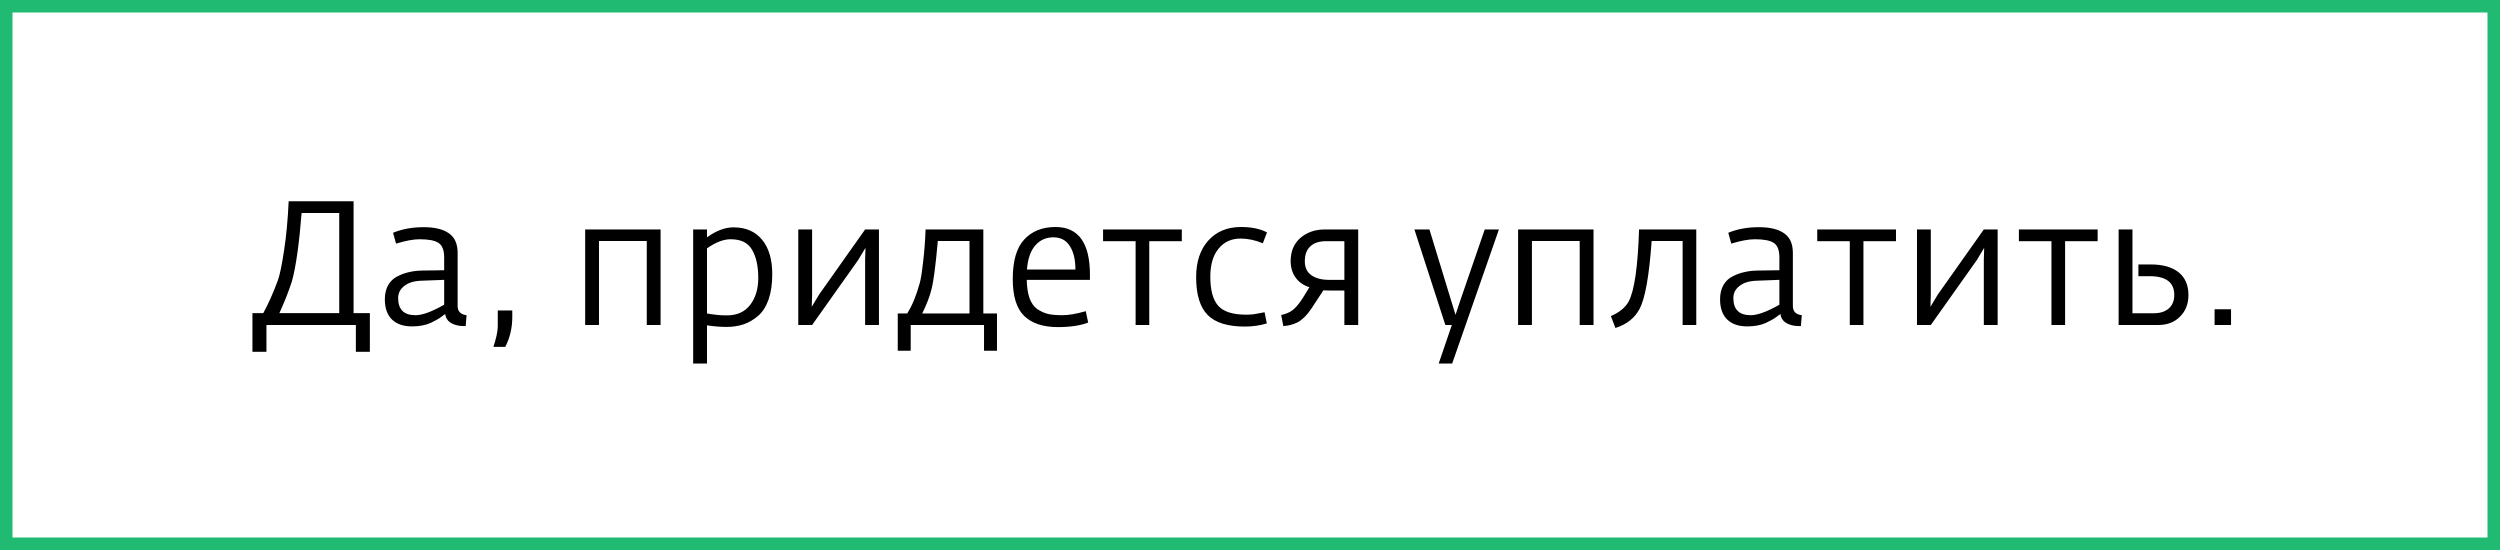 <?xml version="1.0" encoding="UTF-8"?> <svg xmlns="http://www.w3.org/2000/svg" width="200" height="44" viewBox="0 0 200 44" fill="none"><rect x="0" y="0" width="200" height="44" fill="#333333" stroke="none"/> <rect x="0.5" y="0.5" width="199" height="43" fill="white"></rect> <path d="M20.195 28.142V25.048H21.063C21.492 24.255 21.884 23.373 22.239 22.402C22.397 21.945 22.561 21.147 22.729 20.008C22.906 18.86 23.027 17.558 23.093 16.102H28.287V25.048H29.589V28.142H28.469V26H21.315V28.142H20.195ZM22.351 25.048H27.139V17.04H24.129C23.933 19.513 23.676 21.329 23.359 22.486C23.116 23.251 22.78 24.105 22.351 25.048ZM32.957 26.112C32.266 26.112 31.729 25.925 31.347 25.552C30.973 25.179 30.787 24.642 30.787 23.942C30.787 23.503 30.875 23.125 31.053 22.808C31.239 22.491 31.487 22.257 31.795 22.108C32.103 21.949 32.411 21.837 32.719 21.772C33.027 21.697 33.358 21.655 33.713 21.646L35.533 21.618V20.596C35.533 20.017 35.383 19.63 35.085 19.434C34.795 19.238 34.291 19.14 33.573 19.14C33.078 19.14 32.448 19.257 31.683 19.49L31.445 18.622C32.163 18.323 32.98 18.174 33.895 18.174C34.781 18.174 35.453 18.337 35.911 18.664C36.377 18.981 36.611 19.504 36.611 20.232V24.474C36.611 24.913 36.849 25.16 37.325 25.216L37.255 26.084H37.059C36.704 26.084 36.382 26.005 36.093 25.846C35.813 25.678 35.654 25.435 35.617 25.118C35.598 25.127 35.509 25.193 35.351 25.314C35.201 25.426 35.066 25.515 34.945 25.58C34.823 25.645 34.66 25.729 34.455 25.832C34.249 25.925 34.021 25.995 33.769 26.042C33.517 26.089 33.246 26.112 32.957 26.112ZM33.237 25.216C33.787 25.216 34.553 24.936 35.533 24.376V22.388L33.699 22.458C33.12 22.477 32.667 22.617 32.341 22.878C32.014 23.13 31.851 23.452 31.851 23.844C31.851 24.759 32.313 25.216 33.237 25.216ZM39.471 27.75C39.704 27.05 39.821 26.504 39.821 26.112V24.838H40.983V25.356C40.983 26.224 40.796 27.022 40.423 27.75H39.471ZM46.813 26V18.356H52.847V26H51.741V19.28H47.919V26H46.813ZM55.453 29.08V18.356H56.559V18.986C57.297 18.454 58.001 18.188 58.673 18.188C59.663 18.188 60.428 18.519 60.969 19.182C61.511 19.835 61.781 20.759 61.781 21.954C61.781 22.719 61.683 23.387 61.487 23.956C61.291 24.516 61.016 24.95 60.661 25.258C60.307 25.566 59.919 25.795 59.499 25.944C59.079 26.084 58.617 26.154 58.113 26.154C57.647 26.154 57.129 26.112 56.559 26.028V29.08H55.453ZM58.155 25.23C58.958 25.23 59.574 24.955 60.003 24.404C60.442 23.844 60.661 23.121 60.661 22.234C60.661 21.301 60.498 20.554 60.171 19.994C59.854 19.425 59.28 19.14 58.449 19.14C57.88 19.14 57.25 19.383 56.559 19.868V25.076C56.597 25.076 56.704 25.095 56.881 25.132C57.068 25.16 57.259 25.183 57.455 25.202C57.651 25.221 57.885 25.23 58.155 25.23ZM63.862 26V18.356H64.968V23.578L64.94 24.544L65.528 23.564L69.21 18.356H70.316V26H69.21V20.792L69.238 19.826L68.65 20.806L64.968 26H63.862ZM71.82 28.058V25.076H72.576C72.968 24.46 73.299 23.662 73.57 22.682C73.663 22.365 73.757 21.781 73.85 20.932C73.953 20.073 74.018 19.215 74.046 18.356H78.666V25.076H79.758V28.058H78.722V26H72.856V28.058H71.82ZM73.78 25.076H77.56V19.28H75.026C74.849 21.249 74.681 22.533 74.522 23.13C74.391 23.681 74.144 24.329 73.78 25.076ZM84.633 26.168C83.457 26.168 82.561 25.874 81.945 25.286C81.329 24.698 81.021 23.709 81.021 22.318C81.021 20.862 81.329 19.807 81.945 19.154C82.561 18.491 83.392 18.16 84.437 18.16C86.276 18.16 87.195 19.434 87.195 21.982V22.388H82.141C82.15 22.976 82.225 23.466 82.365 23.858C82.505 24.241 82.71 24.53 82.981 24.726C83.261 24.913 83.55 25.043 83.849 25.118C84.157 25.183 84.53 25.216 84.969 25.216C85.492 25.216 86.122 25.109 86.859 24.894L87.055 25.804C86.43 26.047 85.622 26.168 84.633 26.168ZM82.155 21.562H86.033C86.033 20.769 85.884 20.143 85.585 19.686C85.296 19.219 84.857 18.986 84.269 18.986C83.681 18.986 83.196 19.205 82.813 19.644C82.44 20.083 82.22 20.722 82.155 21.562ZM90.849 26V19.294H88.245V18.356H94.544V19.294H91.941V26H90.849ZM99.583 26.126C98.22 26.126 97.231 25.818 96.615 25.202C95.999 24.577 95.691 23.569 95.691 22.178C95.691 20.946 96.013 19.971 96.657 19.252C97.31 18.524 98.183 18.16 99.275 18.16C100.124 18.16 100.82 18.305 101.361 18.594L101.025 19.462C100.418 19.21 99.826 19.084 99.247 19.084C98.51 19.084 97.922 19.355 97.483 19.896C97.044 20.428 96.825 21.175 96.825 22.136C96.825 23.209 97.035 23.984 97.455 24.46C97.875 24.936 98.622 25.174 99.695 25.174C99.882 25.174 100.068 25.165 100.255 25.146C100.442 25.118 100.628 25.085 100.815 25.048C101.002 25.011 101.118 24.987 101.165 24.978L101.347 25.874C100.787 26.042 100.199 26.126 99.583 26.126ZM102.664 26.084L102.496 25.202C102.869 25.118 103.168 24.992 103.392 24.824C103.616 24.656 103.858 24.381 104.12 23.998C104.129 23.998 104.18 23.919 104.274 23.76C104.376 23.592 104.479 23.424 104.582 23.256C104.694 23.079 104.75 22.985 104.75 22.976C104.292 22.836 103.928 22.584 103.658 22.22C103.387 21.847 103.252 21.403 103.252 20.89C103.252 20.115 103.508 19.499 104.022 19.042C104.544 18.585 105.207 18.356 106.01 18.356H108.656V26H107.55V23.242H106.416C106.136 23.242 105.954 23.237 105.87 23.228L104.876 24.74C104.521 25.253 104.162 25.603 103.798 25.79C103.443 25.967 103.065 26.065 102.664 26.084ZM106.304 22.388H107.55V19.294H106.08C105.529 19.294 105.109 19.434 104.82 19.714C104.53 19.985 104.386 20.381 104.386 20.904C104.386 21.408 104.563 21.781 104.918 22.024C105.272 22.267 105.734 22.388 106.304 22.388ZM115.097 29.08L116.147 26H115.629L113.151 18.356H114.355L116.021 23.816L116.441 25.188L116.889 23.844L118.779 18.356H119.913L116.175 29.08H115.097ZM121.448 26V18.356H127.482V26H126.376V19.28H122.554V26H121.448ZM129.234 26.238L128.87 25.286C129.561 24.987 130.037 24.595 130.298 24.11C130.755 23.242 131.031 21.324 131.124 18.356H135.702V26H134.61V19.28H132.132C131.936 22.033 131.619 23.835 131.18 24.684C130.797 25.431 130.149 25.949 129.234 26.238ZM139.775 26.112C139.084 26.112 138.548 25.925 138.165 25.552C137.792 25.179 137.605 24.642 137.605 23.942C137.605 23.503 137.694 23.125 137.871 22.808C138.058 22.491 138.305 22.257 138.613 22.108C138.921 21.949 139.229 21.837 139.537 21.772C139.845 21.697 140.176 21.655 140.531 21.646L142.351 21.618V20.596C142.351 20.017 142.202 19.63 141.903 19.434C141.614 19.238 141.11 19.14 140.391 19.14C139.896 19.14 139.266 19.257 138.501 19.49L138.263 18.622C138.982 18.323 139.798 18.174 140.713 18.174C141.6 18.174 142.272 18.337 142.729 18.664C143.196 18.981 143.429 19.504 143.429 20.232V24.474C143.429 24.913 143.667 25.16 144.143 25.216L144.073 26.084H143.877C143.522 26.084 143.2 26.005 142.911 25.846C142.631 25.678 142.472 25.435 142.435 25.118C142.416 25.127 142.328 25.193 142.169 25.314C142.02 25.426 141.884 25.515 141.763 25.58C141.642 25.645 141.478 25.729 141.273 25.832C141.068 25.925 140.839 25.995 140.587 26.042C140.335 26.089 140.064 26.112 139.775 26.112ZM140.055 25.216C140.606 25.216 141.371 24.936 142.351 24.376V22.388L140.517 22.458C139.938 22.477 139.486 22.617 139.159 22.878C138.832 23.13 138.669 23.452 138.669 23.844C138.669 24.759 139.131 25.216 140.055 25.216ZM147.983 26V19.294H145.379V18.356H151.679V19.294H149.075V26H147.983ZM153.358 26V18.356H154.464V23.578L154.436 24.544L155.024 23.564L158.706 18.356H159.812V26H158.706V20.792L158.734 19.826L158.146 20.806L154.464 26H153.358ZM164.116 26V19.294H161.512V18.356H167.812V19.294H165.208V26H164.116ZM169.49 26V18.356H170.596V25.062H172.276C172.799 25.062 173.205 24.936 173.494 24.684C173.793 24.423 173.942 24.059 173.942 23.592C173.942 22.593 173.284 22.094 171.968 22.094H171.072V21.156H172.066C173.028 21.156 173.77 21.366 174.292 21.786C174.815 22.206 175.076 22.813 175.076 23.606C175.076 24.306 174.852 24.88 174.404 25.328C173.966 25.776 173.382 26 172.654 26H169.49ZM177.167 26V24.74H178.483V26H177.167Z" fill="black"></path> <rect x="0.5" y="0.5" width="199" height="43" stroke="#21BA72"></rect> </svg> 